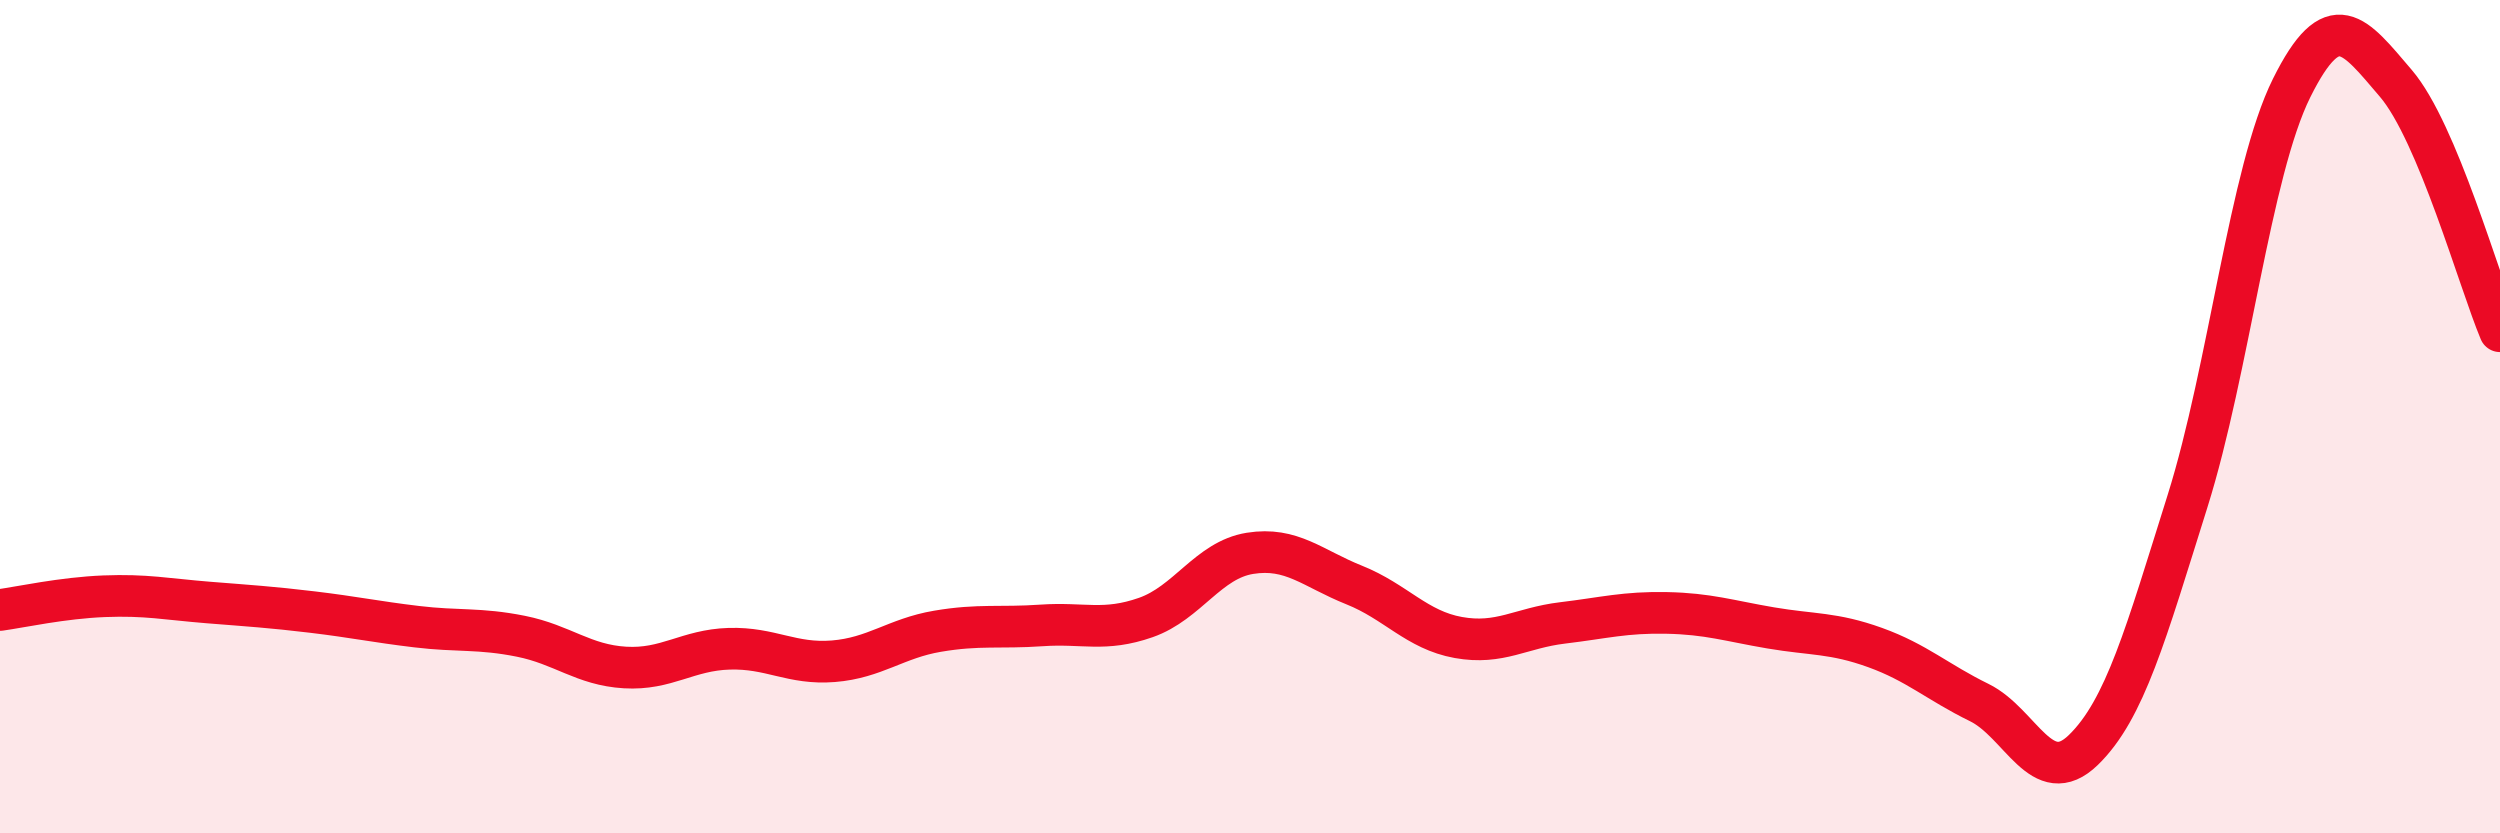 
    <svg width="60" height="20" viewBox="0 0 60 20" xmlns="http://www.w3.org/2000/svg">
      <path
        d="M 0,14.64 C 0.5,14.57 1.5,14.35 2.5,14.31 C 3.5,14.27 4,14.38 5,14.46 C 6,14.54 6.5,14.57 7.5,14.69 C 8.5,14.81 9,14.92 10,15.04 C 11,15.16 11.5,15.07 12.5,15.27 C 13.5,15.47 14,15.96 15,16.02 C 16,16.08 16.5,15.6 17.5,15.57 C 18.5,15.54 19,15.95 20,15.87 C 21,15.79 21.5,15.32 22.5,15.15 C 23.5,14.98 24,15.08 25,15.01 C 26,14.94 26.5,15.17 27.5,14.82 C 28.5,14.47 29,13.44 30,13.28 C 31,13.12 31.5,13.64 32.5,14.04 C 33.5,14.44 34,15.12 35,15.3 C 36,15.48 36.5,15.07 37.5,14.95 C 38.5,14.83 39,14.69 40,14.71 C 41,14.73 41.5,14.9 42.5,15.07 C 43.5,15.24 44,15.18 45,15.54 C 46,15.9 46.5,16.37 47.5,16.86 C 48.5,17.35 49,18.97 50,18 C 51,17.03 51.5,15.21 52.5,12.03 C 53.5,8.85 54,4.12 55,2.11 C 56,0.1 56.5,0.83 57.5,2 C 58.5,3.17 59.5,6.76 60,7.95L60 20L0 20Z"
        fill="#EB0A25"
        opacity="0.1"
        stroke-linecap="round"
        stroke-linejoin="round"
      />
      <path
        d="M 0,14.64 C 0.5,14.57 1.5,14.35 2.5,14.31 C 3.5,14.27 4,14.38 5,14.46 C 6,14.54 6.5,14.57 7.5,14.69 C 8.5,14.81 9,14.92 10,15.04 C 11,15.16 11.5,15.07 12.5,15.27 C 13.5,15.47 14,15.96 15,16.02 C 16,16.08 16.5,15.6 17.5,15.57 C 18.5,15.54 19,15.95 20,15.87 C 21,15.79 21.5,15.32 22.5,15.15 C 23.5,14.98 24,15.08 25,15.01 C 26,14.94 26.5,15.17 27.5,14.82 C 28.5,14.47 29,13.44 30,13.28 C 31,13.12 31.5,13.64 32.5,14.04 C 33.5,14.44 34,15.12 35,15.3 C 36,15.48 36.5,15.07 37.5,14.95 C 38.5,14.83 39,14.69 40,14.71 C 41,14.73 41.5,14.9 42.5,15.07 C 43.5,15.24 44,15.18 45,15.54 C 46,15.9 46.5,16.37 47.5,16.86 C 48.5,17.35 49,18.97 50,18 C 51,17.03 51.5,15.21 52.5,12.03 C 53.5,8.85 54,4.12 55,2.11 C 56,0.1 56.5,0.83 57.5,2 C 58.5,3.17 59.5,6.76 60,7.95"
        stroke="#EB0A25"
        stroke-width="1"
        fill="none"
        stroke-linecap="round"
        stroke-linejoin="round"
      />
    </svg>
  